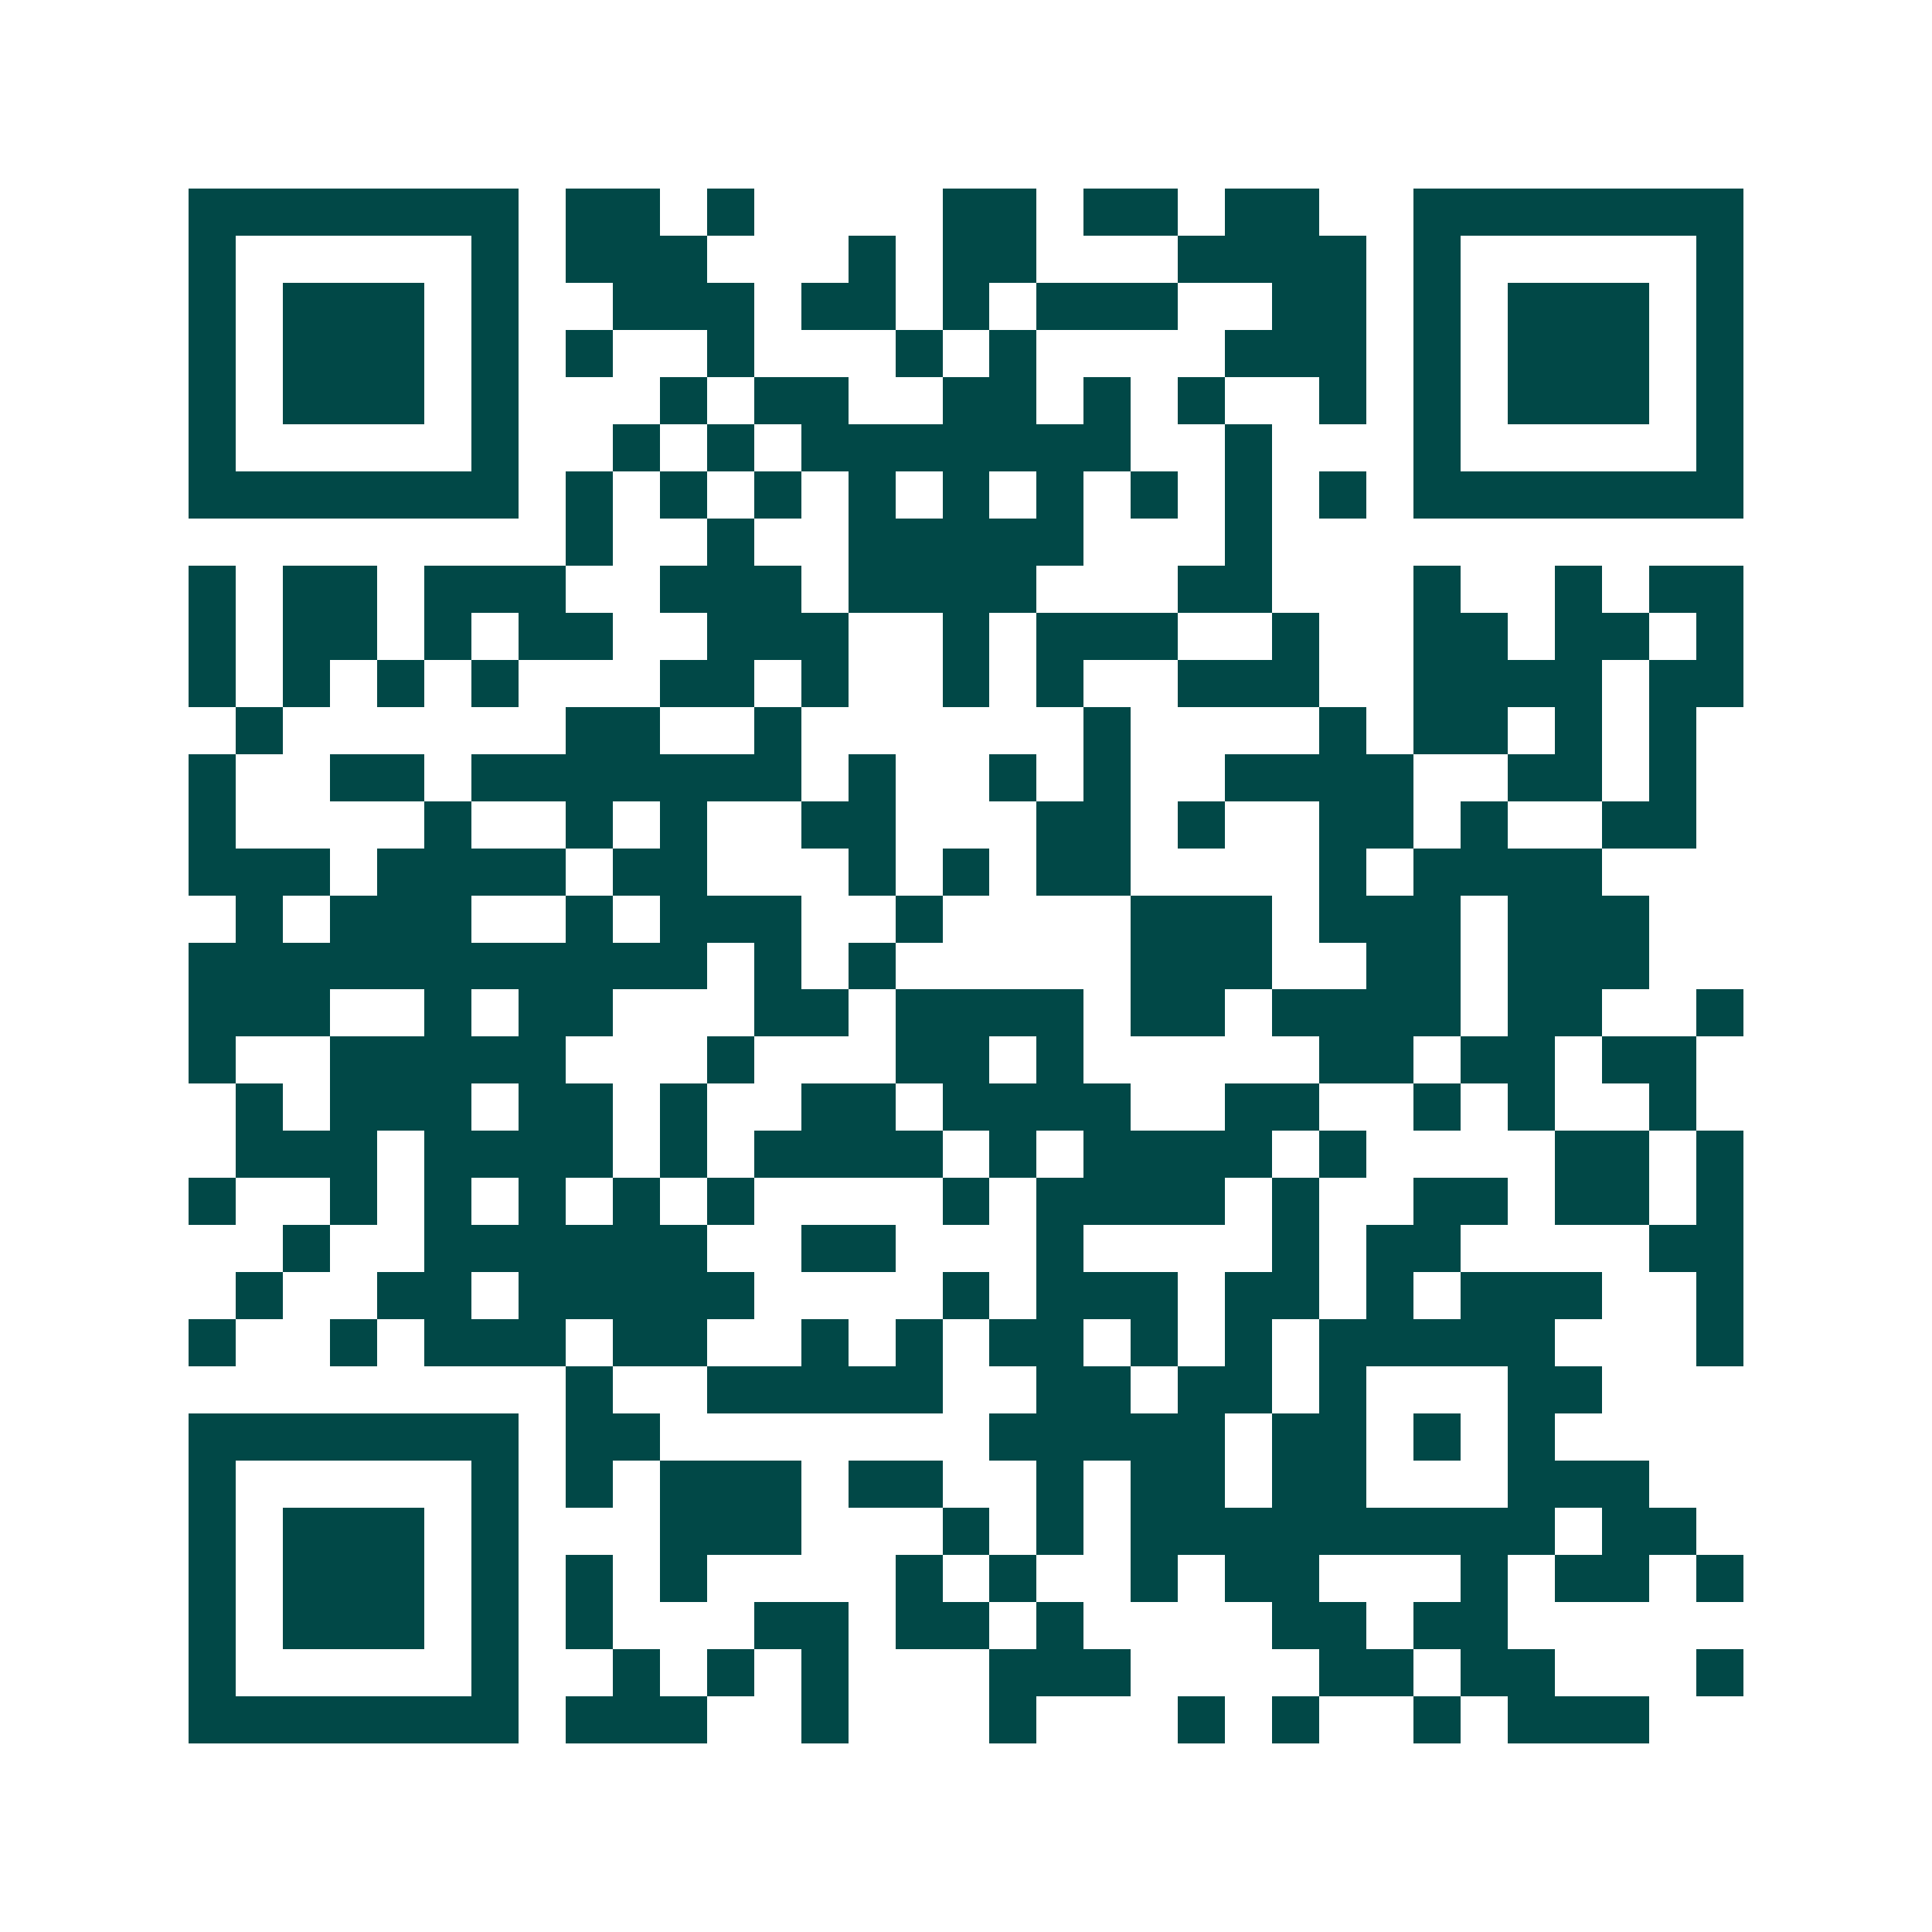 <svg xmlns="http://www.w3.org/2000/svg" width="200" height="200" viewBox="0 0 41 41" shape-rendering="crispEdges"><path fill="#ffffff" d="M0 0h41v41H0z"/><path stroke="#014847" d="M4 4.5h7m1 0h2m1 0h1m4 0h2m1 0h2m1 0h2m2 0h7M4 5.5h1m5 0h1m1 0h3m3 0h1m1 0h2m3 0h4m1 0h1m5 0h1M4 6.5h1m1 0h3m1 0h1m2 0h3m1 0h2m1 0h1m1 0h3m2 0h2m1 0h1m1 0h3m1 0h1M4 7.5h1m1 0h3m1 0h1m1 0h1m2 0h1m3 0h1m1 0h1m4 0h3m1 0h1m1 0h3m1 0h1M4 8.5h1m1 0h3m1 0h1m3 0h1m1 0h2m2 0h2m1 0h1m1 0h1m2 0h1m1 0h1m1 0h3m1 0h1M4 9.5h1m5 0h1m2 0h1m1 0h1m1 0h7m2 0h1m3 0h1m5 0h1M4 10.5h7m1 0h1m1 0h1m1 0h1m1 0h1m1 0h1m1 0h1m1 0h1m1 0h1m1 0h1m1 0h7M12 11.5h1m2 0h1m2 0h5m3 0h1M4 12.5h1m1 0h2m1 0h3m2 0h3m1 0h4m3 0h2m3 0h1m2 0h1m1 0h2M4 13.5h1m1 0h2m1 0h1m1 0h2m2 0h3m2 0h1m1 0h3m2 0h1m2 0h2m1 0h2m1 0h1M4 14.5h1m1 0h1m1 0h1m1 0h1m3 0h2m1 0h1m2 0h1m1 0h1m2 0h3m2 0h4m1 0h2M5 15.5h1m6 0h2m2 0h1m6 0h1m4 0h1m1 0h2m1 0h1m1 0h1M4 16.5h1m2 0h2m1 0h7m1 0h1m2 0h1m1 0h1m2 0h4m2 0h2m1 0h1M4 17.5h1m4 0h1m2 0h1m1 0h1m2 0h2m3 0h2m1 0h1m2 0h2m1 0h1m2 0h2M4 18.5h3m1 0h4m1 0h2m3 0h1m1 0h1m1 0h2m4 0h1m1 0h4M5 19.5h1m1 0h3m2 0h1m1 0h3m2 0h1m4 0h3m1 0h3m1 0h3M4 20.5h11m1 0h1m1 0h1m5 0h3m2 0h2m1 0h3M4 21.5h3m2 0h1m1 0h2m3 0h2m1 0h4m1 0h2m1 0h4m1 0h2m2 0h1M4 22.5h1m2 0h5m3 0h1m3 0h2m1 0h1m5 0h2m1 0h2m1 0h2M5 23.5h1m1 0h3m1 0h2m1 0h1m2 0h2m1 0h4m2 0h2m2 0h1m1 0h1m2 0h1M5 24.5h3m1 0h4m1 0h1m1 0h4m1 0h1m1 0h4m1 0h1m4 0h2m1 0h1M4 25.5h1m2 0h1m1 0h1m1 0h1m1 0h1m1 0h1m4 0h1m1 0h4m1 0h1m2 0h2m1 0h2m1 0h1M6 26.5h1m2 0h6m2 0h2m3 0h1m4 0h1m1 0h2m4 0h2M5 27.5h1m2 0h2m1 0h5m4 0h1m1 0h3m1 0h2m1 0h1m1 0h3m2 0h1M4 28.5h1m2 0h1m1 0h3m1 0h2m2 0h1m1 0h1m1 0h2m1 0h1m1 0h1m1 0h5m3 0h1M12 29.5h1m2 0h5m2 0h2m1 0h2m1 0h1m3 0h2M4 30.5h7m1 0h2m7 0h5m1 0h2m1 0h1m1 0h1M4 31.5h1m5 0h1m1 0h1m1 0h3m1 0h2m2 0h1m1 0h2m1 0h2m3 0h3M4 32.5h1m1 0h3m1 0h1m3 0h3m3 0h1m1 0h1m1 0h9m1 0h2M4 33.5h1m1 0h3m1 0h1m1 0h1m1 0h1m4 0h1m1 0h1m2 0h1m1 0h2m3 0h1m1 0h2m1 0h1M4 34.5h1m1 0h3m1 0h1m1 0h1m3 0h2m1 0h2m1 0h1m4 0h2m1 0h2M4 35.5h1m5 0h1m2 0h1m1 0h1m1 0h1m3 0h3m4 0h2m1 0h2m3 0h1M4 36.5h7m1 0h3m2 0h1m3 0h1m3 0h1m1 0h1m2 0h1m1 0h3"/></svg>
